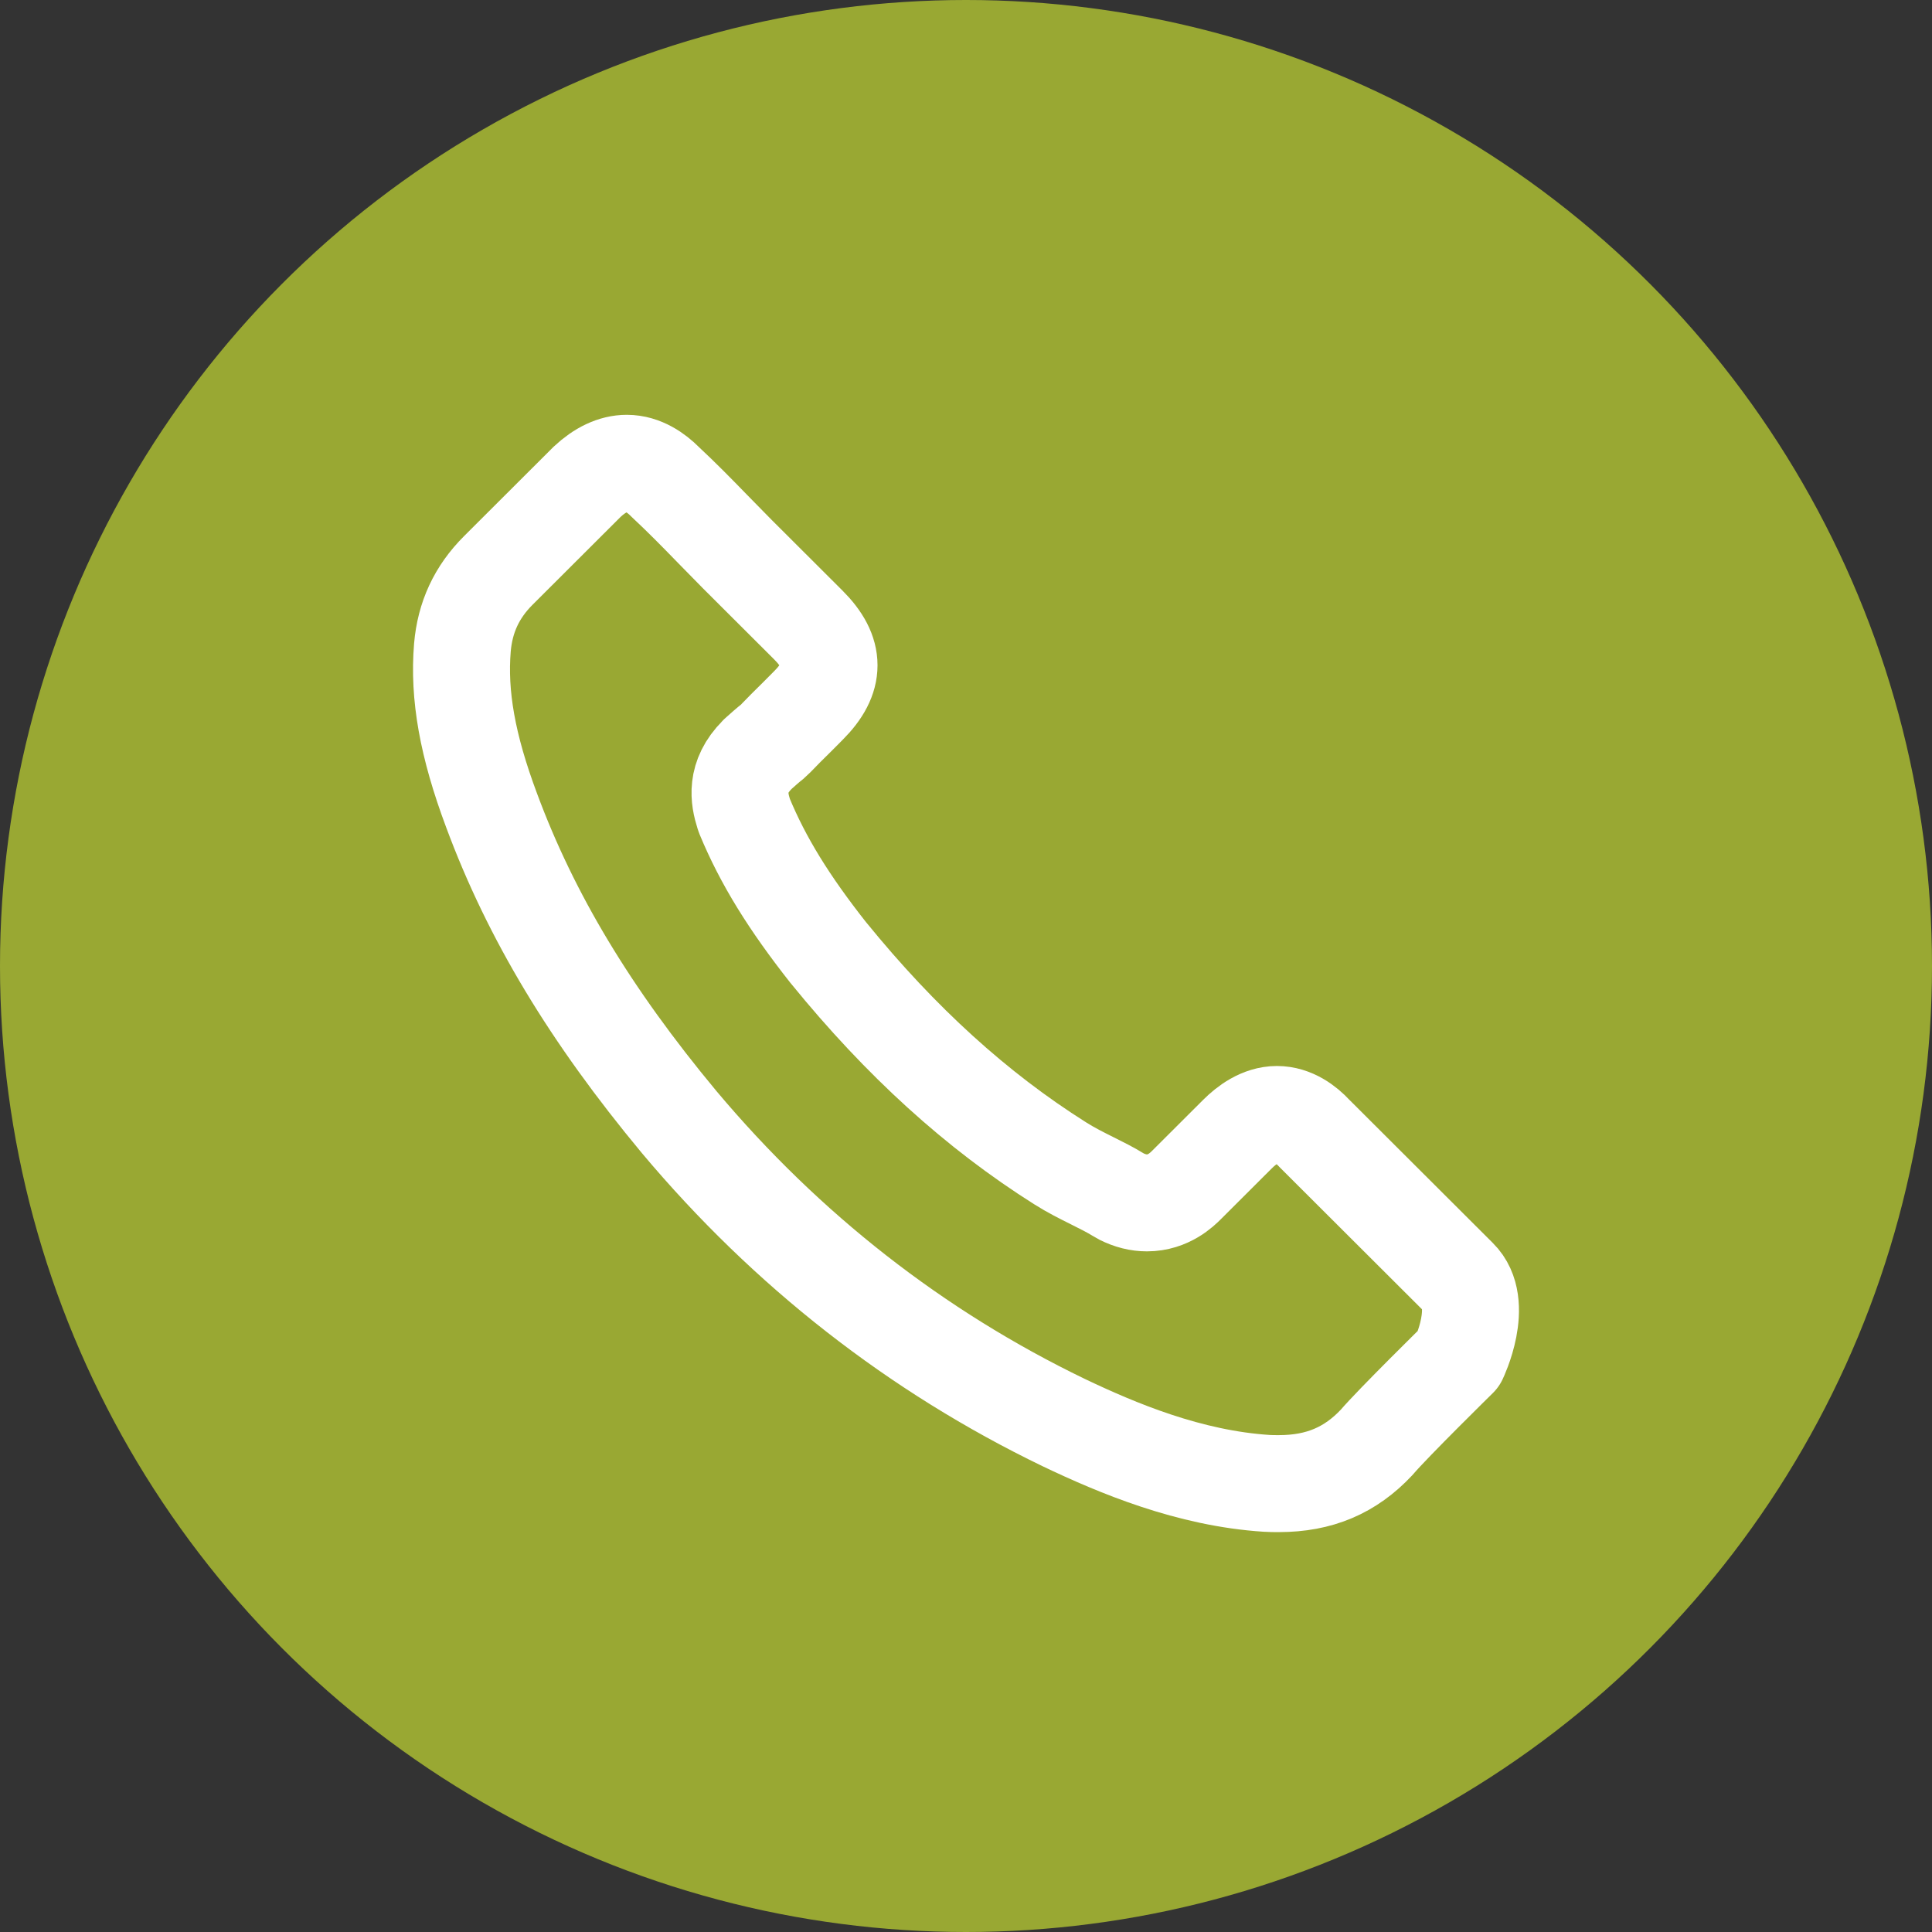 <?xml version="1.0" encoding="UTF-8"?> <svg xmlns="http://www.w3.org/2000/svg" width="259" height="259" viewBox="0 0 259 259" fill="none"><rect x="0" y="0" width="259" height="259" fill="#333333" stroke="none"/><circle cx="129.5" cy="129.5" r="129.5" fill="#99A833"></circle><path d="M195.558 182.129C195.558 182.129 186.723 190.806 184.558 193.35C181.031 197.114 176.876 198.891 171.428 198.891C170.904 198.891 170.346 198.891 169.822 198.856C159.45 198.194 149.812 194.151 142.584 190.701C122.819 181.153 105.464 167.597 91.042 150.416C79.134 136.093 71.172 122.851 65.899 108.632C62.652 99.955 61.464 93.194 61.988 86.817C62.337 82.74 63.909 79.359 66.807 76.467L78.715 64.583C80.426 62.98 82.242 62.109 84.023 62.109C86.223 62.109 88.004 63.433 89.121 64.549C89.156 64.583 89.191 64.618 89.226 64.653C91.356 66.639 93.381 68.695 95.512 70.891C96.594 72.006 97.712 73.121 98.829 74.271L108.362 83.785C112.064 87.479 112.064 90.894 108.362 94.588C107.35 95.599 106.372 96.609 105.359 97.585C102.426 100.582 104.73 98.283 101.692 101.001C101.622 101.071 101.552 101.105 101.517 101.175C98.514 104.172 99.073 107.099 99.701 109.086C99.736 109.19 99.771 109.295 99.806 109.399C102.286 115.393 105.778 121.039 111.086 127.765L111.12 127.8C120.758 139.648 130.92 148.883 142.13 155.957C143.561 156.864 145.028 157.595 146.425 158.292C147.682 158.92 148.869 159.512 149.882 160.139C150.022 160.209 150.161 160.314 150.301 160.383C151.488 160.976 152.606 161.255 153.758 161.255C156.656 161.255 158.472 159.442 159.066 158.85L165.911 152.019C167.098 150.834 168.984 149.405 171.184 149.405C173.349 149.405 175.13 150.765 176.212 151.949C176.247 151.984 176.247 151.984 176.282 152.019L195.523 171.221C199.12 174.775 195.558 182.129 195.558 182.129Z" stroke="white" stroke-width="13" stroke-linecap="round" stroke-linejoin="round"></path></svg> 